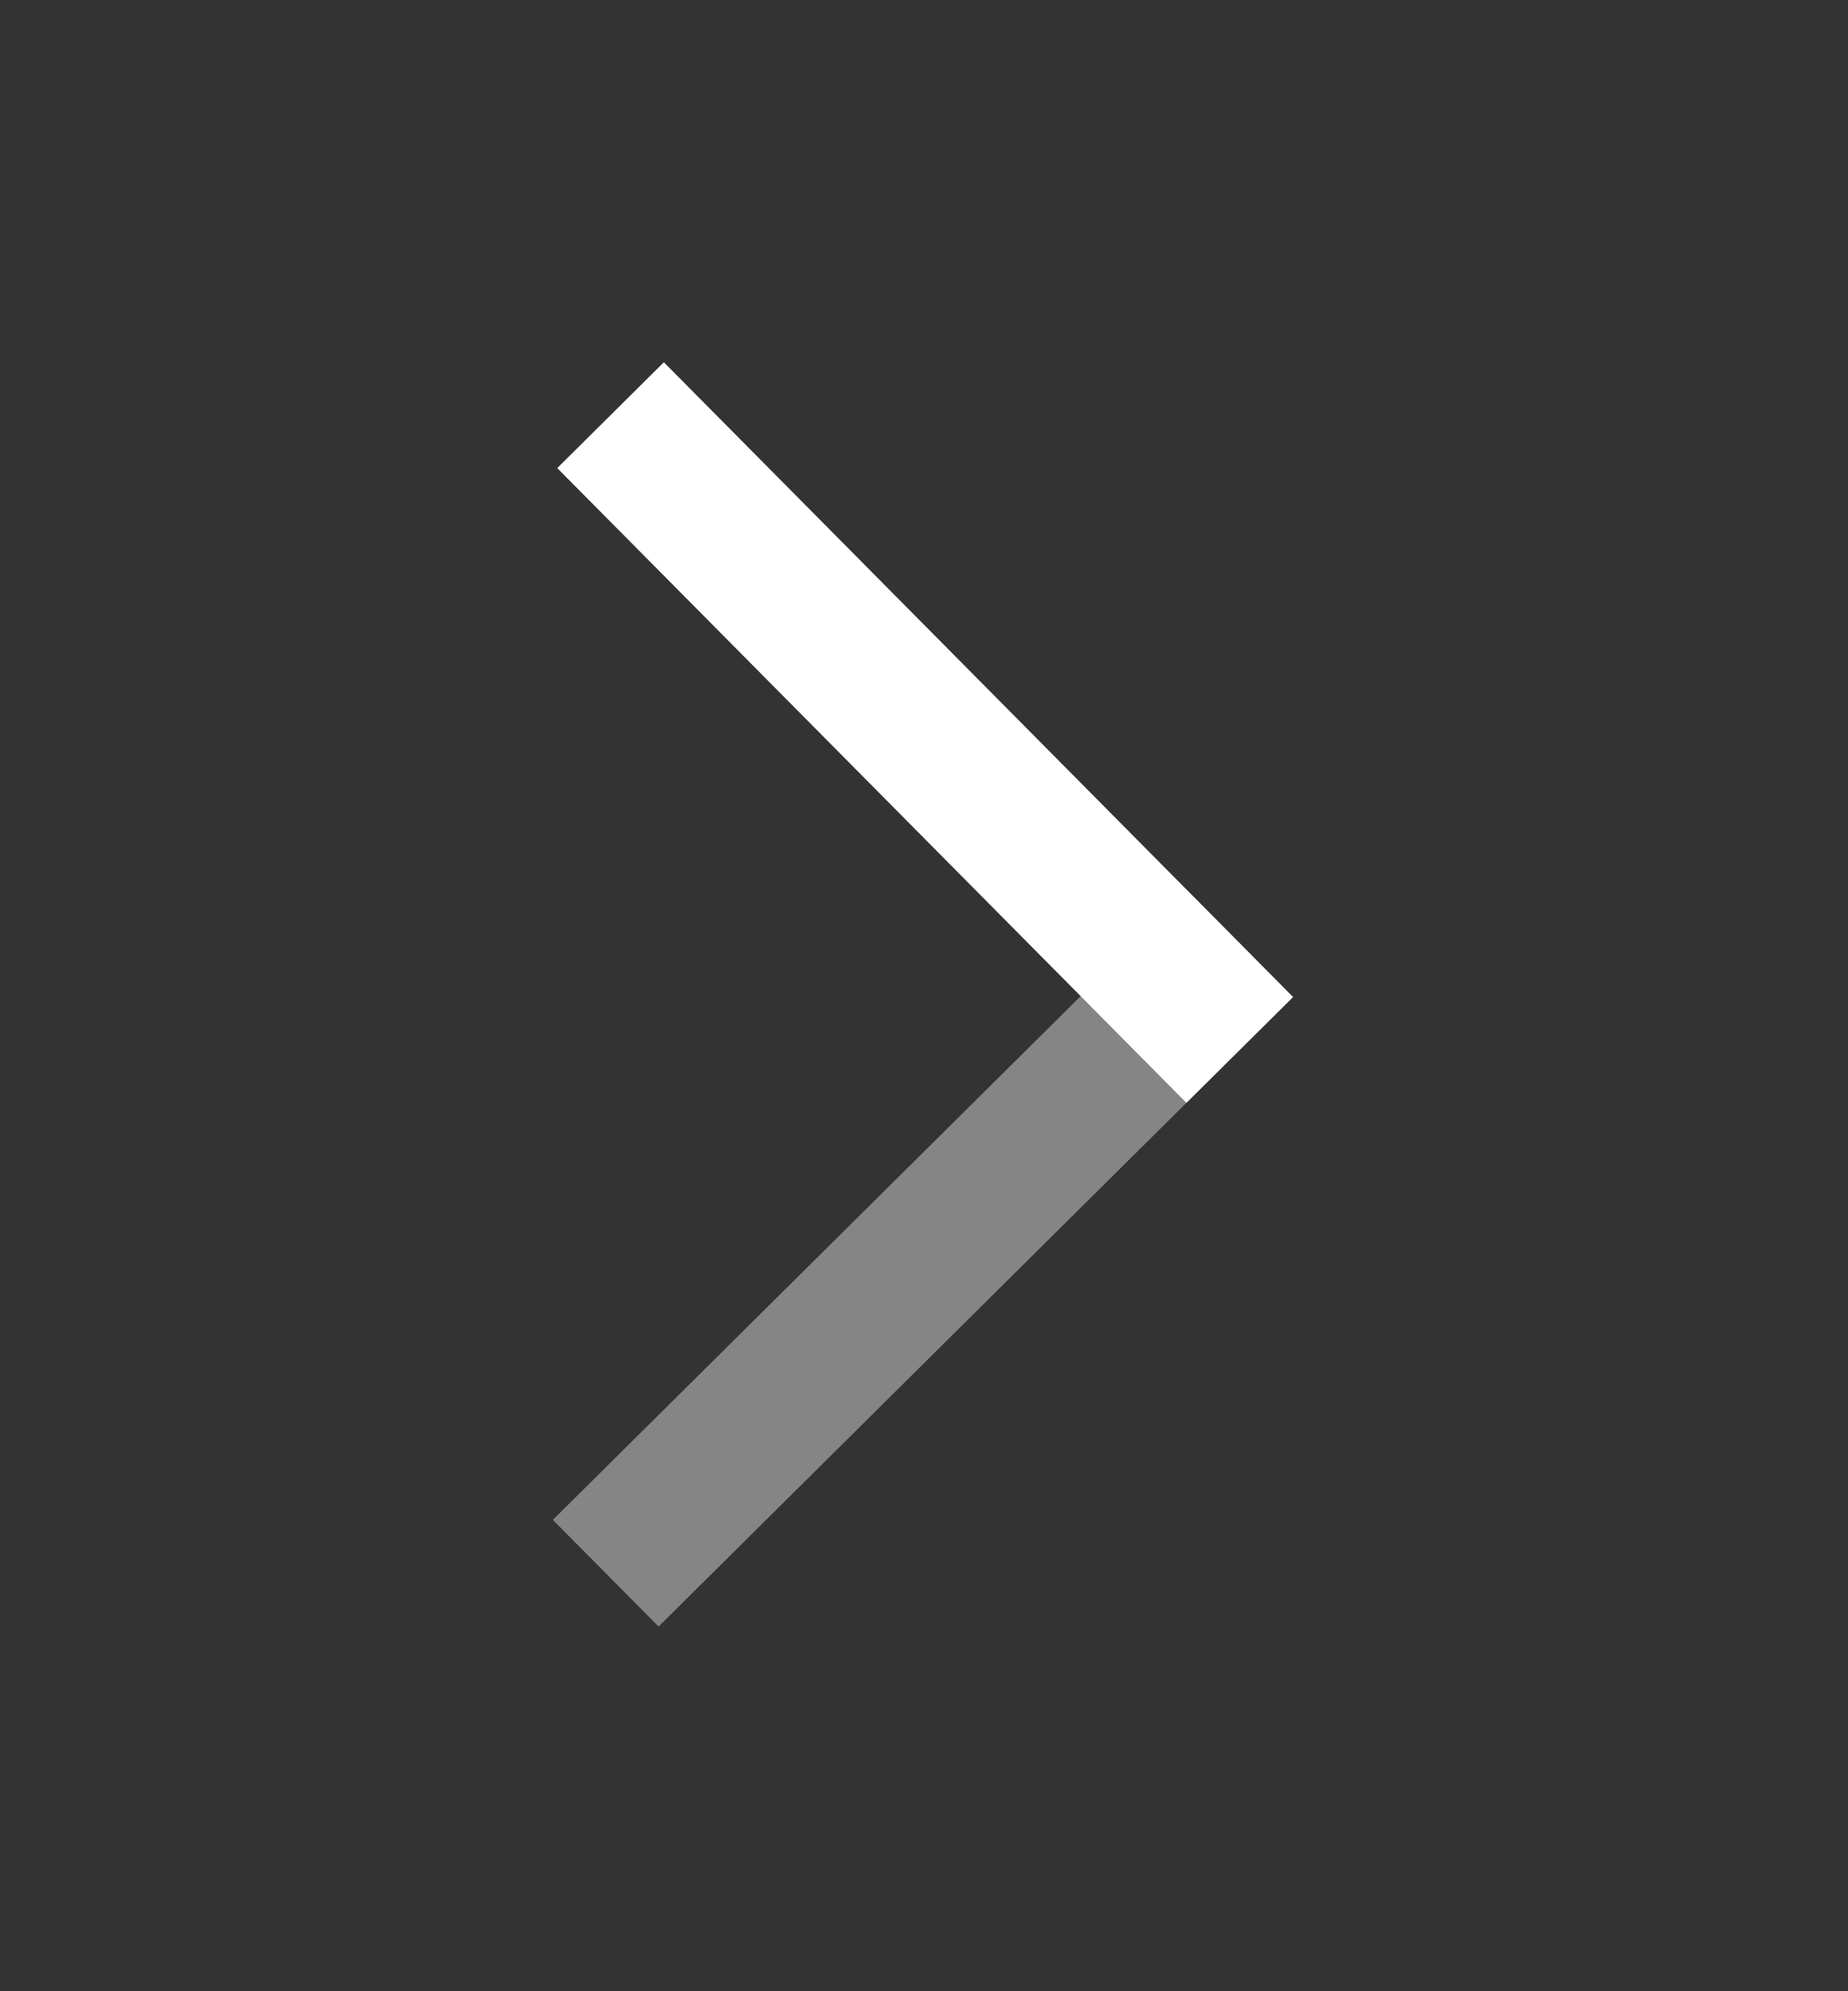 <svg width="13" height="14" viewBox="0 0 13 14" fill="none" xmlns="http://www.w3.org/2000/svg">
<rect x="0" y="0" width="13" height="14" fill="#333333" stroke="none"/>
<path fill-rule="evenodd" clip-rule="evenodd" d="M3.92 3.291L8.346 7.754L9.096 7.01L4.67 2.547L3.92 3.291Z" fill="white"/>
<path opacity="0.4" fill-rule="evenodd" clip-rule="evenodd" d="M4.633 11.436L9.096 7.01L8.352 6.26L3.889 10.686L4.633 11.436Z" fill="white"/>
</svg>
